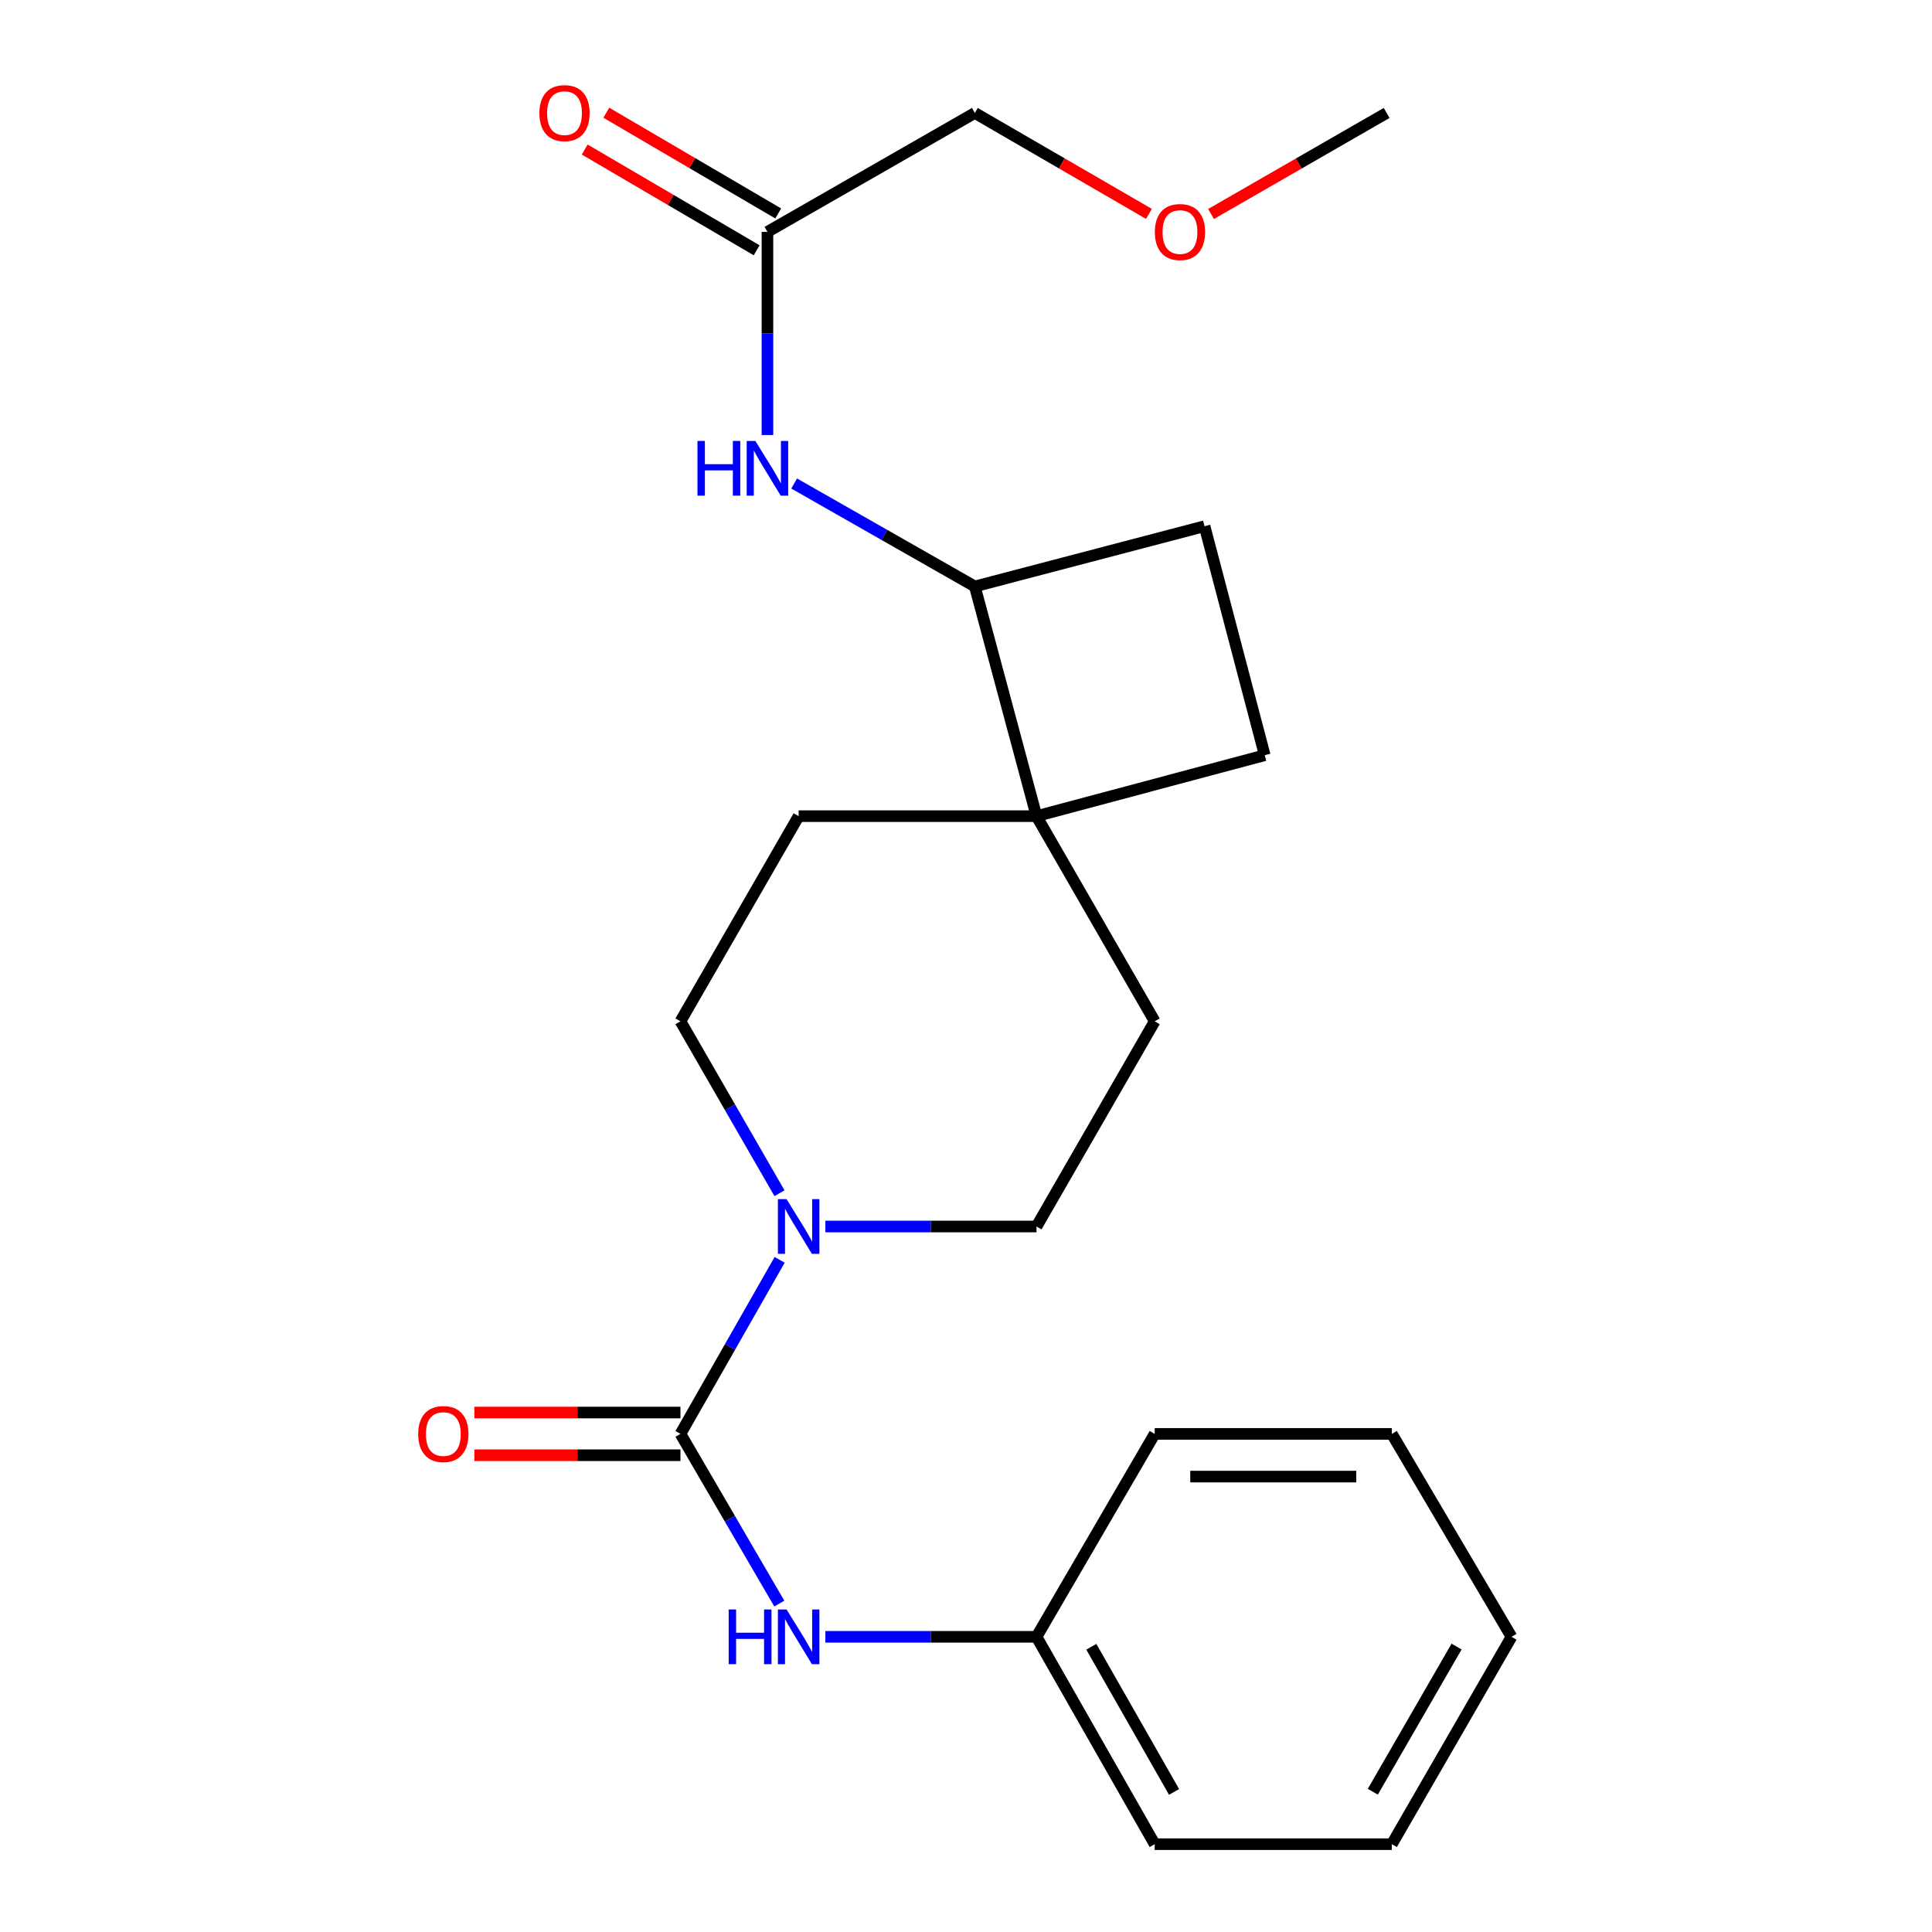 <?xml version='1.0' encoding='iso-8859-1'?>
<svg version='1.1' baseProfile='full'
              xmlns='http://www.w3.org/2000/svg'
                      xmlns:rdkit='http://www.rdkit.org/xml'
                      xmlns:xlink='http://www.w3.org/1999/xlink'
                  xml:space='preserve'
width='1000px' height='1000px' viewBox='0 0 1000 1000'>
<!-- END OF HEADER -->
<rect style='opacity:1.0;fill:#FFFFFF;stroke:none' width='1000' height='1000' x='0' y='0'> </rect>
<path class='bond-0' d='M 352.203,742.178 L 377.878,697.131' style='fill:none;fill-rule:evenodd;stroke:#000000;stroke-width:6px;stroke-linecap:butt;stroke-linejoin:miter;stroke-opacity:1' />
<path class='bond-0' d='M 377.878,697.131 L 403.552,652.083' style='fill:none;fill-rule:evenodd;stroke:#0000FF;stroke-width:6px;stroke-linecap:butt;stroke-linejoin:miter;stroke-opacity:1' />
<path class='bond-2' d='M 352.203,742.178 L 377.784,786.097' style='fill:none;fill-rule:evenodd;stroke:#000000;stroke-width:6px;stroke-linecap:butt;stroke-linejoin:miter;stroke-opacity:1' />
<path class='bond-2' d='M 377.784,786.097 L 403.365,830.015' style='fill:none;fill-rule:evenodd;stroke:#0000FF;stroke-width:6px;stroke-linecap:butt;stroke-linejoin:miter;stroke-opacity:1' />
<path class='bond-6' d='M 352.203,731.128 L 298.868,731.128' style='fill:none;fill-rule:evenodd;stroke:#000000;stroke-width:6px;stroke-linecap:butt;stroke-linejoin:miter;stroke-opacity:1' />
<path class='bond-6' d='M 298.868,731.128 L 245.532,731.128' style='fill:none;fill-rule:evenodd;stroke:#FF0000;stroke-width:6px;stroke-linecap:butt;stroke-linejoin:miter;stroke-opacity:1' />
<path class='bond-6' d='M 352.203,753.228 L 298.868,753.228' style='fill:none;fill-rule:evenodd;stroke:#000000;stroke-width:6px;stroke-linecap:butt;stroke-linejoin:miter;stroke-opacity:1' />
<path class='bond-6' d='M 298.868,753.228 L 245.532,753.228' style='fill:none;fill-rule:evenodd;stroke:#FF0000;stroke-width:6px;stroke-linecap:butt;stroke-linejoin:miter;stroke-opacity:1' />
<path class='bond-7' d='M 427.201,634.834 L 481.846,634.834' style='fill:none;fill-rule:evenodd;stroke:#0000FF;stroke-width:6px;stroke-linecap:butt;stroke-linejoin:miter;stroke-opacity:1' />
<path class='bond-7' d='M 481.846,634.834 L 536.492,634.834' style='fill:none;fill-rule:evenodd;stroke:#000000;stroke-width:6px;stroke-linecap:butt;stroke-linejoin:miter;stroke-opacity:1' />
<path class='bond-8' d='M 403.461,617.61 L 377.832,573.121' style='fill:none;fill-rule:evenodd;stroke:#0000FF;stroke-width:6px;stroke-linecap:butt;stroke-linejoin:miter;stroke-opacity:1' />
<path class='bond-8' d='M 377.832,573.121 L 352.203,528.632' style='fill:none;fill-rule:evenodd;stroke:#000000;stroke-width:6px;stroke-linecap:butt;stroke-linejoin:miter;stroke-opacity:1' />
<path class='bond-1' d='M 536.492,422.442 L 413.383,422.442' style='fill:none;fill-rule:evenodd;stroke:#000000;stroke-width:6px;stroke-linecap:butt;stroke-linejoin:miter;stroke-opacity:1' />
<path class='bond-4' d='M 536.492,422.442 L 504.57,303.545' style='fill:none;fill-rule:evenodd;stroke:#000000;stroke-width:6px;stroke-linecap:butt;stroke-linejoin:miter;stroke-opacity:1' />
<path class='bond-11' d='M 536.492,422.442 L 654.628,390.889' style='fill:none;fill-rule:evenodd;stroke:#000000;stroke-width:6px;stroke-linecap:butt;stroke-linejoin:miter;stroke-opacity:1' />
<path class='bond-23' d='M 536.492,422.442 L 597.671,528.632' style='fill:none;fill-rule:evenodd;stroke:#000000;stroke-width:6px;stroke-linecap:butt;stroke-linejoin:miter;stroke-opacity:1' />
<path class='bond-14' d='M 427.201,847.214 L 481.846,847.214' style='fill:none;fill-rule:evenodd;stroke:#0000FF;stroke-width:6px;stroke-linecap:butt;stroke-linejoin:miter;stroke-opacity:1' />
<path class='bond-14' d='M 481.846,847.214 L 536.492,847.214' style='fill:none;fill-rule:evenodd;stroke:#000000;stroke-width:6px;stroke-linecap:butt;stroke-linejoin:miter;stroke-opacity:1' />
<path class='bond-3' d='M 411.054,250.268 L 457.812,276.907' style='fill:none;fill-rule:evenodd;stroke:#0000FF;stroke-width:6px;stroke-linecap:butt;stroke-linejoin:miter;stroke-opacity:1' />
<path class='bond-3' d='M 457.812,276.907 L 504.57,303.545' style='fill:none;fill-rule:evenodd;stroke:#000000;stroke-width:6px;stroke-linecap:butt;stroke-linejoin:miter;stroke-opacity:1' />
<path class='bond-5' d='M 397.226,225.171 L 397.226,172.594' style='fill:none;fill-rule:evenodd;stroke:#0000FF;stroke-width:6px;stroke-linecap:butt;stroke-linejoin:miter;stroke-opacity:1' />
<path class='bond-5' d='M 397.226,172.594 L 397.226,120.018' style='fill:none;fill-rule:evenodd;stroke:#000000;stroke-width:6px;stroke-linecap:butt;stroke-linejoin:miter;stroke-opacity:1' />
<path class='bond-25' d='M 504.57,303.545 L 623.467,272.36' style='fill:none;fill-rule:evenodd;stroke:#000000;stroke-width:6px;stroke-linecap:butt;stroke-linejoin:miter;stroke-opacity:1' />
<path class='bond-12' d='M 402.812,110.484 L 358.316,84.411' style='fill:none;fill-rule:evenodd;stroke:#000000;stroke-width:6px;stroke-linecap:butt;stroke-linejoin:miter;stroke-opacity:1' />
<path class='bond-12' d='M 358.316,84.411 L 313.82,58.337' style='fill:none;fill-rule:evenodd;stroke:#FF0000;stroke-width:6px;stroke-linecap:butt;stroke-linejoin:miter;stroke-opacity:1' />
<path class='bond-12' d='M 391.639,129.552 L 347.143,103.478' style='fill:none;fill-rule:evenodd;stroke:#000000;stroke-width:6px;stroke-linecap:butt;stroke-linejoin:miter;stroke-opacity:1' />
<path class='bond-12' d='M 347.143,103.478 L 302.647,77.405' style='fill:none;fill-rule:evenodd;stroke:#FF0000;stroke-width:6px;stroke-linecap:butt;stroke-linejoin:miter;stroke-opacity:1' />
<path class='bond-15' d='M 397.226,120.018 L 504.57,58.47' style='fill:none;fill-rule:evenodd;stroke:#000000;stroke-width:6px;stroke-linecap:butt;stroke-linejoin:miter;stroke-opacity:1' />
<path class='bond-9' d='M 536.492,634.834 L 597.671,528.632' style='fill:none;fill-rule:evenodd;stroke:#000000;stroke-width:6px;stroke-linecap:butt;stroke-linejoin:miter;stroke-opacity:1' />
<path class='bond-10' d='M 352.203,528.632 L 413.383,422.442' style='fill:none;fill-rule:evenodd;stroke:#000000;stroke-width:6px;stroke-linecap:butt;stroke-linejoin:miter;stroke-opacity:1' />
<path class='bond-13' d='M 654.628,390.889 L 623.467,272.36' style='fill:none;fill-rule:evenodd;stroke:#000000;stroke-width:6px;stroke-linecap:butt;stroke-linejoin:miter;stroke-opacity:1' />
<path class='bond-17' d='M 536.492,847.214 L 597.671,954.545' style='fill:none;fill-rule:evenodd;stroke:#000000;stroke-width:6px;stroke-linecap:butt;stroke-linejoin:miter;stroke-opacity:1' />
<path class='bond-17' d='M 564.868,852.37 L 607.694,927.502' style='fill:none;fill-rule:evenodd;stroke:#000000;stroke-width:6px;stroke-linecap:butt;stroke-linejoin:miter;stroke-opacity:1' />
<path class='bond-18' d='M 536.492,847.214 L 597.671,742.178' style='fill:none;fill-rule:evenodd;stroke:#000000;stroke-width:6px;stroke-linecap:butt;stroke-linejoin:miter;stroke-opacity:1' />
<path class='bond-16' d='M 504.57,58.47 L 549.624,84.587' style='fill:none;fill-rule:evenodd;stroke:#000000;stroke-width:6px;stroke-linecap:butt;stroke-linejoin:miter;stroke-opacity:1' />
<path class='bond-16' d='M 549.624,84.587 L 594.679,110.704' style='fill:none;fill-rule:evenodd;stroke:#FF0000;stroke-width:6px;stroke-linecap:butt;stroke-linejoin:miter;stroke-opacity:1' />
<path class='bond-19' d='M 626.833,110.763 L 672.278,84.617' style='fill:none;fill-rule:evenodd;stroke:#FF0000;stroke-width:6px;stroke-linecap:butt;stroke-linejoin:miter;stroke-opacity:1' />
<path class='bond-19' d='M 672.278,84.617 L 717.723,58.47' style='fill:none;fill-rule:evenodd;stroke:#000000;stroke-width:6px;stroke-linecap:butt;stroke-linejoin:miter;stroke-opacity:1' />
<path class='bond-21' d='M 597.671,954.545 L 720.412,954.545' style='fill:none;fill-rule:evenodd;stroke:#000000;stroke-width:6px;stroke-linecap:butt;stroke-linejoin:miter;stroke-opacity:1' />
<path class='bond-20' d='M 597.671,742.178 L 720.412,742.178' style='fill:none;fill-rule:evenodd;stroke:#000000;stroke-width:6px;stroke-linecap:butt;stroke-linejoin:miter;stroke-opacity:1' />
<path class='bond-20' d='M 616.082,764.278 L 702.001,764.278' style='fill:none;fill-rule:evenodd;stroke:#000000;stroke-width:6px;stroke-linecap:butt;stroke-linejoin:miter;stroke-opacity:1' />
<path class='bond-22' d='M 720.412,742.178 L 782.352,847.214' style='fill:none;fill-rule:evenodd;stroke:#000000;stroke-width:6px;stroke-linecap:butt;stroke-linejoin:miter;stroke-opacity:1' />
<path class='bond-24' d='M 720.412,954.545 L 782.352,847.214' style='fill:none;fill-rule:evenodd;stroke:#000000;stroke-width:6px;stroke-linecap:butt;stroke-linejoin:miter;stroke-opacity:1' />
<path class='bond-24' d='M 710.562,927.399 L 753.92,852.267' style='fill:none;fill-rule:evenodd;stroke:#000000;stroke-width:6px;stroke-linecap:butt;stroke-linejoin:miter;stroke-opacity:1' />
<path  class='atom-1' d='M 407.123 620.674
L 416.403 635.674
Q 417.323 637.154, 418.803 639.834
Q 420.283 642.514, 420.363 642.674
L 420.363 620.674
L 424.123 620.674
L 424.123 648.994
L 420.243 648.994
L 410.283 632.594
Q 409.123 630.674, 407.883 628.474
Q 406.683 626.274, 406.323 625.594
L 406.323 648.994
L 402.643 648.994
L 402.643 620.674
L 407.123 620.674
' fill='#0000FF'/>
<path  class='atom-3' d='M 377.163 833.054
L 381.003 833.054
L 381.003 845.094
L 395.483 845.094
L 395.483 833.054
L 399.323 833.054
L 399.323 861.374
L 395.483 861.374
L 395.483 848.294
L 381.003 848.294
L 381.003 861.374
L 377.163 861.374
L 377.163 833.054
' fill='#0000FF'/>
<path  class='atom-3' d='M 407.123 833.054
L 416.403 848.054
Q 417.323 849.534, 418.803 852.214
Q 420.283 854.894, 420.363 855.054
L 420.363 833.054
L 424.123 833.054
L 424.123 861.374
L 420.243 861.374
L 410.283 844.974
Q 409.123 843.054, 407.883 840.854
Q 406.683 838.654, 406.323 837.974
L 406.323 861.374
L 402.643 861.374
L 402.643 833.054
L 407.123 833.054
' fill='#0000FF'/>
<path  class='atom-4' d='M 361.006 228.23
L 364.846 228.23
L 364.846 240.27
L 379.326 240.27
L 379.326 228.23
L 383.166 228.23
L 383.166 256.55
L 379.326 256.55
L 379.326 243.47
L 364.846 243.47
L 364.846 256.55
L 361.006 256.55
L 361.006 228.23
' fill='#0000FF'/>
<path  class='atom-4' d='M 390.966 228.23
L 400.246 243.23
Q 401.166 244.71, 402.646 247.39
Q 404.126 250.07, 404.206 250.23
L 404.206 228.23
L 407.966 228.23
L 407.966 256.55
L 404.086 256.55
L 394.126 240.15
Q 392.966 238.23, 391.726 236.03
Q 390.526 233.83, 390.166 233.15
L 390.166 256.55
L 386.486 256.55
L 386.486 228.23
L 390.966 228.23
' fill='#0000FF'/>
<path  class='atom-7' d='M 216.463 742.258
Q 216.463 735.458, 219.823 731.658
Q 223.183 727.858, 229.463 727.858
Q 235.743 727.858, 239.103 731.658
Q 242.463 735.458, 242.463 742.258
Q 242.463 749.138, 239.063 753.058
Q 235.663 756.938, 229.463 756.938
Q 223.223 756.938, 219.823 753.058
Q 216.463 749.178, 216.463 742.258
M 229.463 753.738
Q 233.783 753.738, 236.103 750.858
Q 238.463 747.938, 238.463 742.258
Q 238.463 736.698, 236.103 733.898
Q 233.783 731.058, 229.463 731.058
Q 225.143 731.058, 222.783 733.858
Q 220.463 736.658, 220.463 742.258
Q 220.463 747.978, 222.783 750.858
Q 225.143 753.738, 229.463 753.738
' fill='#FF0000'/>
<path  class='atom-13' d='M 279.19 58.55
Q 279.19 51.75, 282.55 47.95
Q 285.91 44.15, 292.19 44.15
Q 298.47 44.15, 301.83 47.95
Q 305.19 51.75, 305.19 58.55
Q 305.19 65.43, 301.79 69.35
Q 298.39 73.23, 292.19 73.23
Q 285.95 73.23, 282.55 69.35
Q 279.19 65.47, 279.19 58.55
M 292.19 70.03
Q 296.51 70.03, 298.83 67.15
Q 301.19 64.23, 301.19 58.55
Q 301.19 52.99, 298.83 50.19
Q 296.51 47.35, 292.19 47.35
Q 287.87 47.35, 285.51 50.15
Q 283.19 52.95, 283.19 58.55
Q 283.19 64.27, 285.51 67.15
Q 287.87 70.03, 292.19 70.03
' fill='#FF0000'/>
<path  class='atom-17' d='M 597.747 120.098
Q 597.747 113.298, 601.107 109.498
Q 604.467 105.698, 610.747 105.698
Q 617.027 105.698, 620.387 109.498
Q 623.747 113.298, 623.747 120.098
Q 623.747 126.978, 620.347 130.898
Q 616.947 134.778, 610.747 134.778
Q 604.507 134.778, 601.107 130.898
Q 597.747 127.018, 597.747 120.098
M 610.747 131.578
Q 615.067 131.578, 617.387 128.698
Q 619.747 125.778, 619.747 120.098
Q 619.747 114.538, 617.387 111.738
Q 615.067 108.898, 610.747 108.898
Q 606.427 108.898, 604.067 111.698
Q 601.747 114.498, 601.747 120.098
Q 601.747 125.818, 604.067 128.698
Q 606.427 131.578, 610.747 131.578
' fill='#FF0000'/>
</svg>
